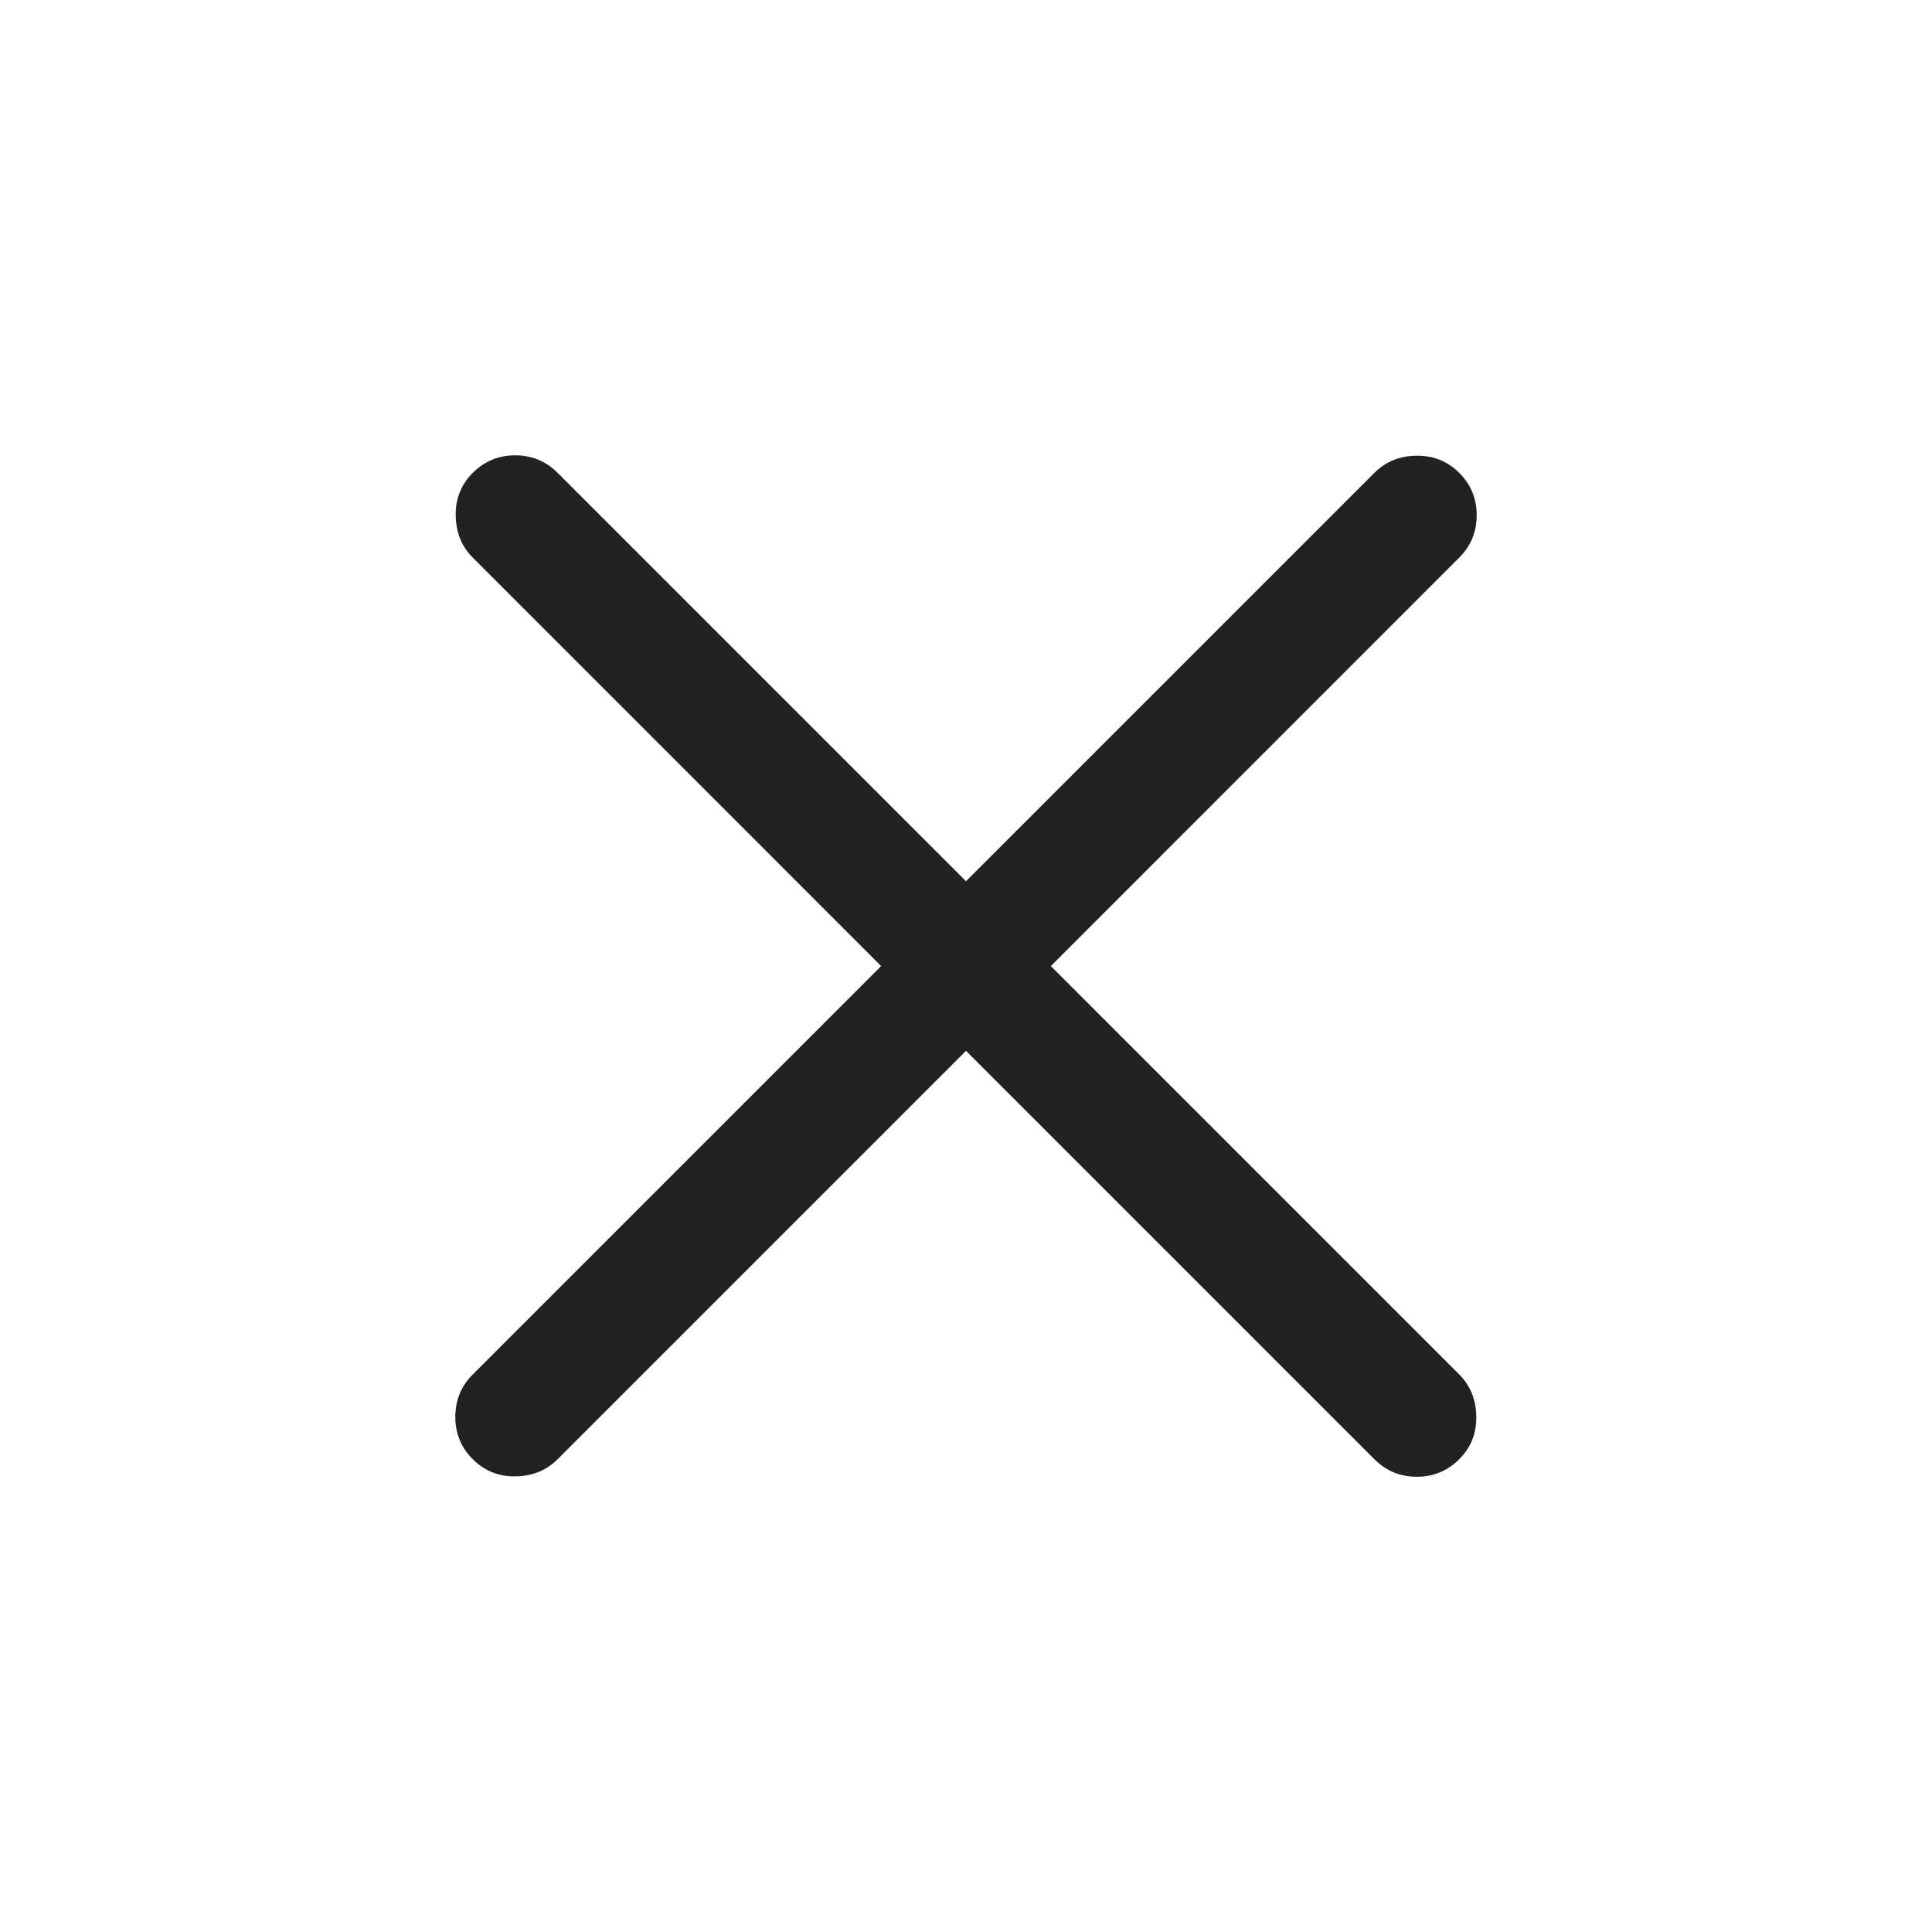<svg width="24" height="24" viewBox="0 0 24 24" fill="none" xmlns="http://www.w3.org/2000/svg">
<mask id="mask0_6080_4116" style="mask-type:alpha" maskUnits="userSpaceOnUse" x="0" y="0" width="24" height="24">
<rect width="24" height="24" fill="#D9D9D9"/>
</mask>
<g mask="url(#mask0_6080_4116)">
<path d="M12 13.054L6.927 18.127C6.788 18.266 6.614 18.337 6.405 18.34C6.195 18.343 6.018 18.272 5.873 18.127C5.728 17.983 5.656 17.807 5.656 17.601C5.656 17.394 5.728 17.218 5.873 17.074L10.946 12.001L5.873 6.927C5.735 6.789 5.664 6.615 5.661 6.405C5.657 6.196 5.728 6.018 5.873 5.874C6.018 5.729 6.194 5.656 6.4 5.656C6.606 5.656 6.782 5.729 6.927 5.874L12 10.947L17.073 5.874C17.212 5.735 17.386 5.664 17.595 5.661C17.805 5.658 17.982 5.729 18.127 5.874C18.272 6.018 18.344 6.194 18.344 6.4C18.344 6.607 18.272 6.783 18.127 6.927L13.054 12.001L18.127 17.074C18.265 17.212 18.336 17.386 18.339 17.596C18.343 17.805 18.272 17.983 18.127 18.127C17.982 18.272 17.806 18.345 17.6 18.345C17.394 18.345 17.218 18.272 17.073 18.127L12 13.054Z" fill="#222222"/>
</g>
</svg>
